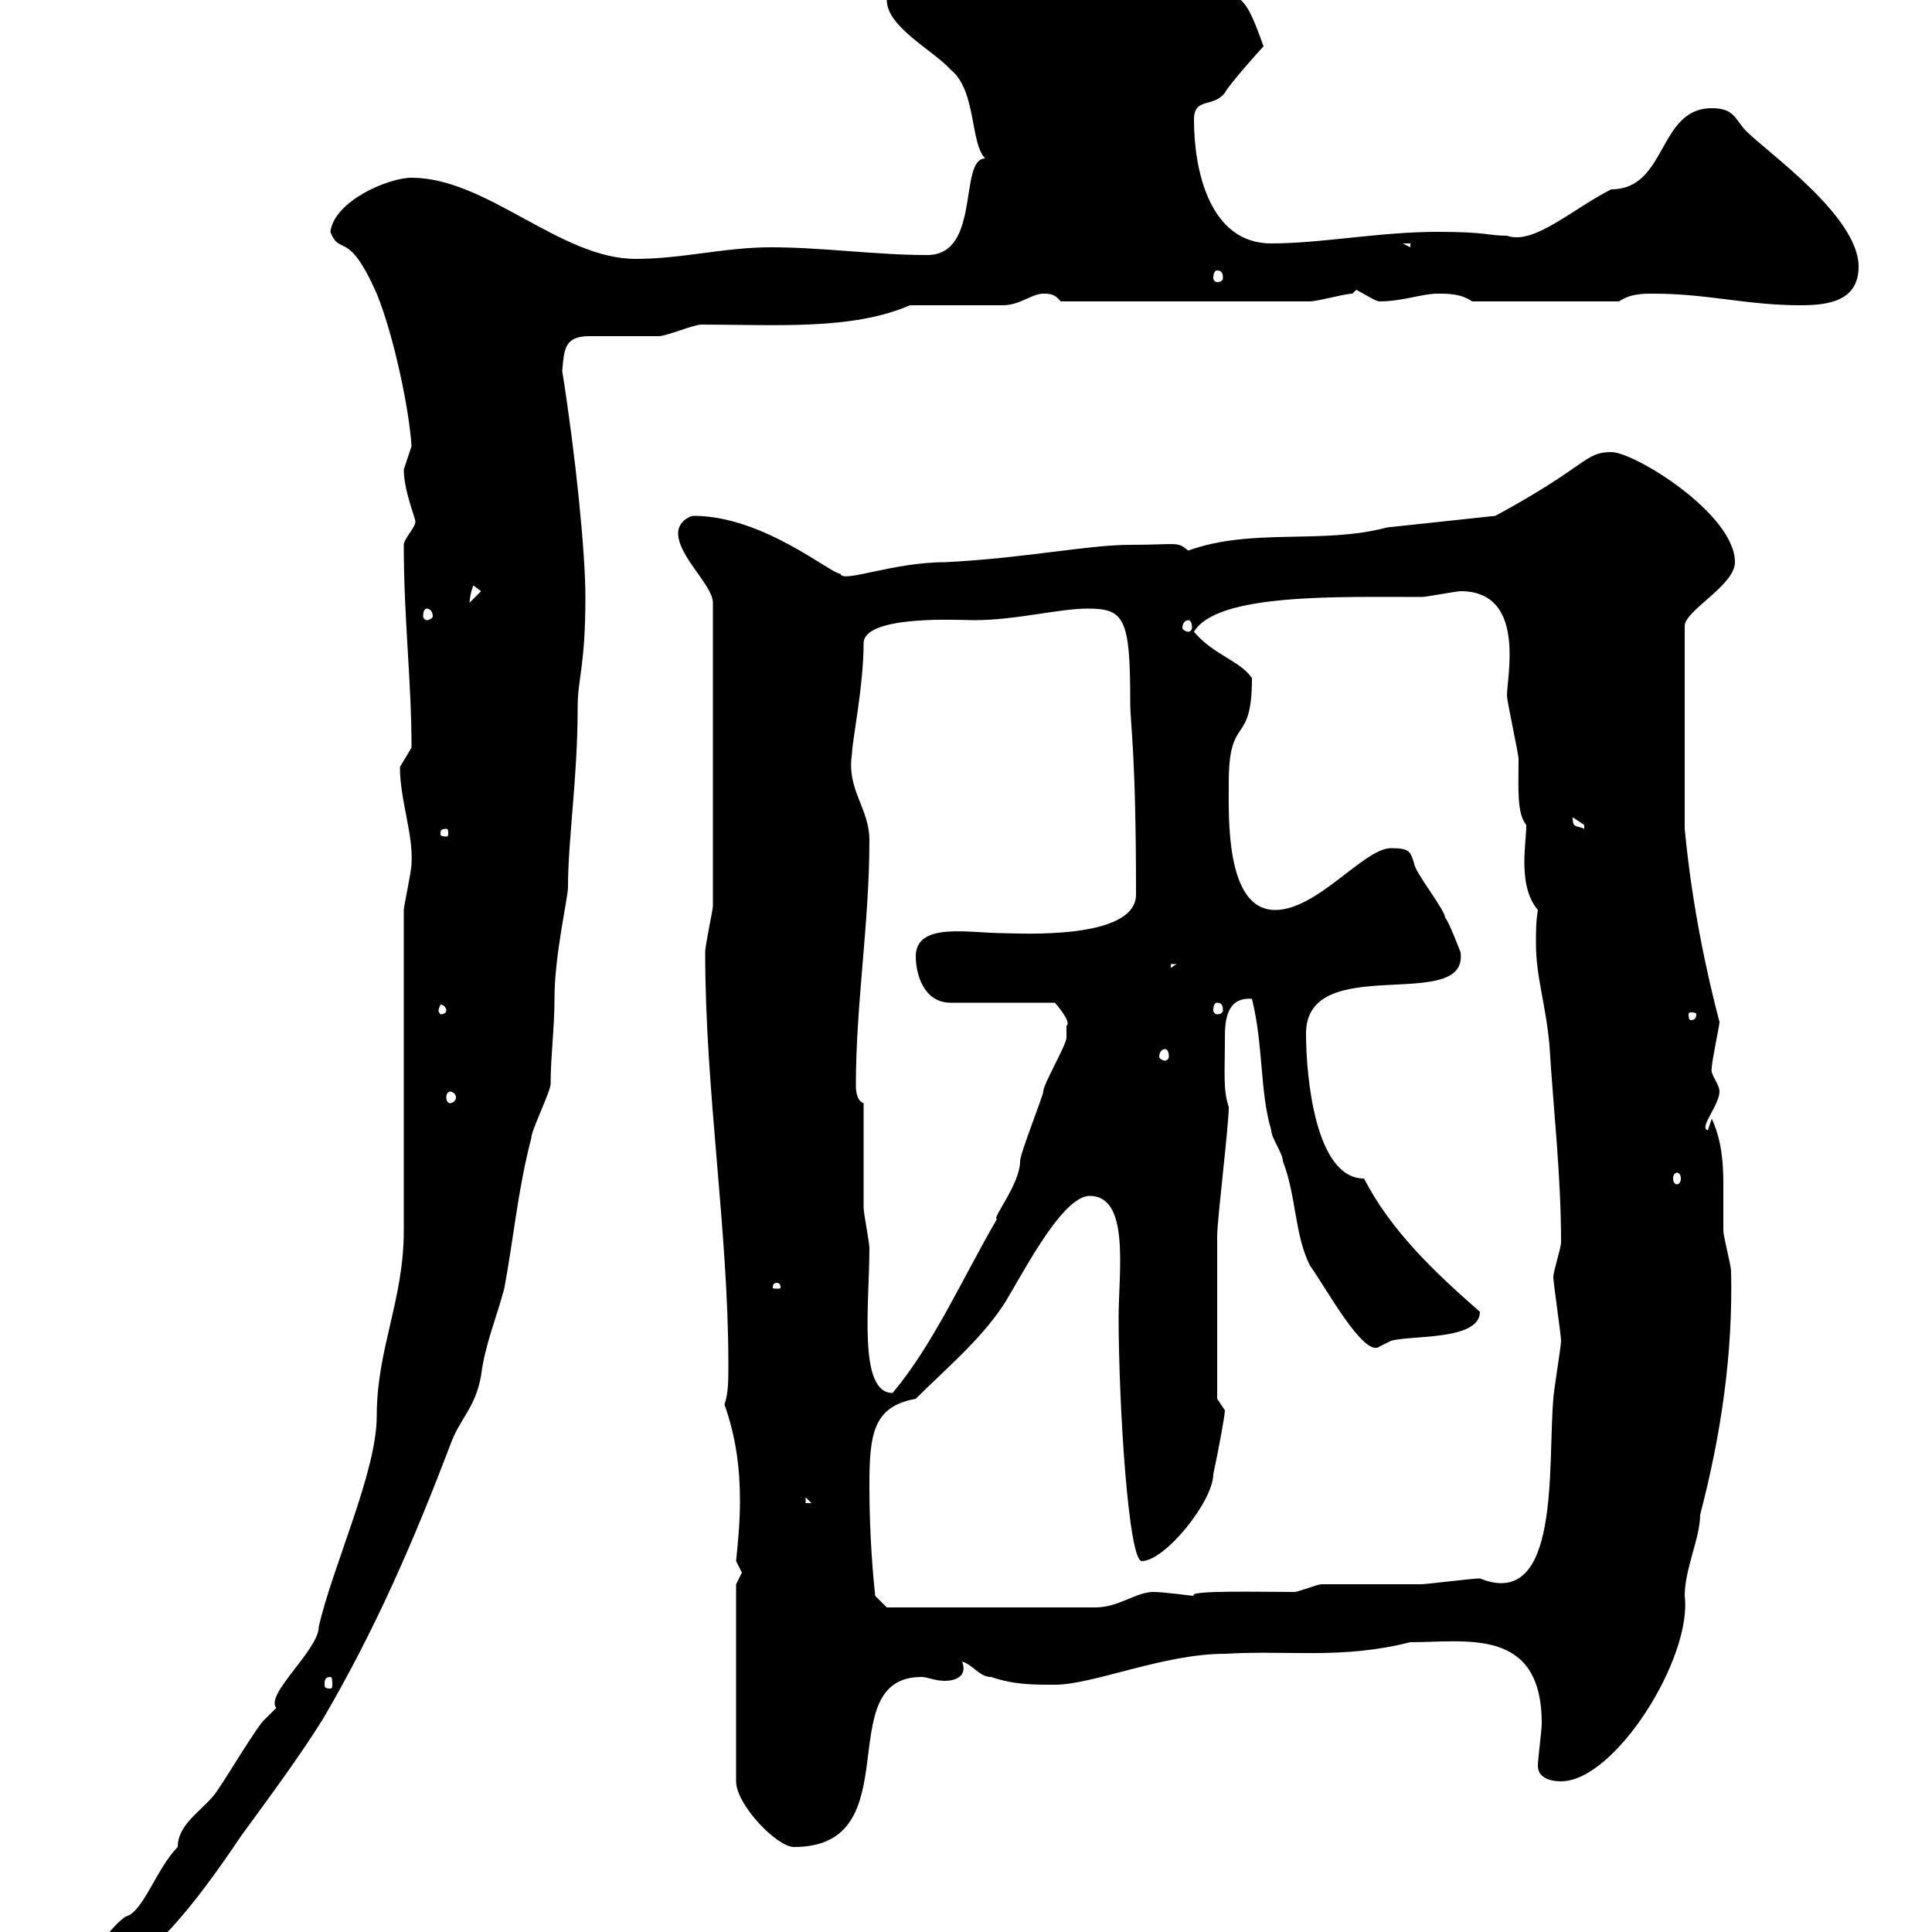 <svg xmlns="http://www.w3.org/2000/svg" xmlns:xlink="http://www.w3.org/1999/xlink" width="300" height="300"><path d="M12.30 308.40C12.30 309 12.30 310.20 14.10 310.20C24.30 303 29.40 297 37.50 285C43.20 277.20 46.50 272.70 50.10 267C58.20 253.20 64.20 239.40 69.90 224.40C71.40 220.20 73.80 218.70 74.70 213.60C75.30 208.80 77.10 204.60 78.30 200.10C79.80 192 80.40 184.80 82.50 176.70C82.50 175.50 85.50 169.50 85.50 168.30C85.50 164.10 86.10 159.60 86.10 155.10C86.10 148.20 88.20 139.50 88.20 137.70C88.20 130.20 89.70 120.90 89.70 109.80C89.70 105.30 90.90 103.50 90.90 92.70C90.90 85.80 89.40 70.80 87.30 57.60C87.60 54.30 87.60 52.20 91.50 52.20C92.70 52.20 101.70 52.20 102.30 52.20C103.50 52.20 107.70 50.40 108.90 50.40C120.60 50.40 132.30 51.30 141.30 47.40C143.10 47.40 153.90 47.40 155.70 47.40C158.40 47.40 160.20 45.60 162 45.60C162.90 45.60 163.80 45.60 164.70 46.80L203.40 46.80C204.60 46.80 208.80 45.60 210 45.60C210 45.60 210.60 45 210.60 45C211.80 45.60 213.60 46.80 214.20 46.80C217.80 46.80 220.80 45.60 223.20 45.60C225 45.60 226.80 45.60 228.60 46.80L251.40 46.80C253.20 45.60 255 45.60 256.80 45.60C265.20 45.60 271.20 47.40 279.60 47.40C283.80 47.40 288.60 46.80 288.60 41.40C288.60 33.60 274.50 23.70 271.20 20.40C269.40 18.60 269.40 16.80 265.80 16.80C257.40 16.80 258.90 29.40 250.20 29.40C244.20 32.40 238.20 38.10 234 36.60C231 36.60 231 36 223.20 36C214.20 36 205.20 37.80 197.40 37.80C187.80 37.80 185.40 26.40 185.40 18.60C185.40 15 188.40 16.80 190.20 14.40C190.80 13.20 195.60 7.80 196.20 7.20C192.60-3 192.60 0 182.70-3C179.70-3 176.40-5.40 171.90-5.40C168.30-6.60 166.50-10.20 162.90-10.20C160.20-10.20 160.20-9 159.30-7.20C159-8.40 158.40-9.90 157.50-9C153.90-9 137.70-3.60 137.70 0C137.70 4.20 144.90 7.80 147.60 10.80C152.10 14.40 150.30 24 153.90 25.20C153.60 24.60 153.60 24.60 153 24.60C148.80 24.60 152.40 39.60 144 39.60C135.90 39.60 127.80 38.40 119.70 38.40C112.50 38.40 105.90 40.20 98.70 40.20C87 40.20 75.60 27.60 63.90 27.60C60.30 27.60 51.90 31.20 51.30 36C52.80 39.90 54 35.40 58.50 45.60C61.20 52.20 63.60 63.90 63.90 69.30C63.90 69.30 62.70 72.90 62.70 72.90C62.70 76.20 64.50 80.40 64.50 81C64.50 81.90 62.70 83.70 62.70 84.60C62.70 96.30 63.90 105.60 63.90 116.10C63.90 116.10 62.10 119.10 62.10 119.10C62.10 124.20 64.20 129.60 63.90 134.10C63.90 135.30 62.70 140.70 62.70 141.30L62.70 191.10C62.70 201.90 58.50 209.40 58.50 219.90C58.50 228.60 51.60 243.30 49.50 252.60C49.50 256.20 41.10 263.10 42.90 265.20C42.90 265.20 41.10 267 41.10 267C40.20 267.60 34.80 276.60 33.90 277.80C32.10 280.80 27.60 282.90 27.60 286.80C24.30 290.10 22.20 297 19.50 297.60C15.30 300.60 12.30 308.10 12.30 308.40ZM114.30 246L114.30 276.60C114.30 280.20 120.60 286.80 123.30 286.80C141.60 286.80 128.70 260.40 143.10 260.40C144 260.40 145.20 261 146.70 261C148.20 261 150.30 260.40 149.40 258C151.20 258.60 152.10 260.40 153.90 260.40C157.50 261.60 160.20 261.60 163.80 261.60C169.80 261.60 180.60 256.80 190.20 256.80C200.40 256.20 208.20 257.70 219 255C227.70 255 239.40 252.60 239.40 267.60C239.40 268.80 238.80 273 238.80 274.20C238.80 276 240.60 276.60 242.40 276.60C250.80 276.60 262.80 257.40 261.60 247.80C261.60 243.60 264 238.80 264 235.20C267.30 222.60 269.10 210 268.80 197.40C268.80 196.50 267.60 192 267.60 191.10C267.60 189 267.60 186.30 267.60 183.90C267.60 180.30 267.30 177 265.80 173.70L265.20 175.50C263.70 175.20 267 171.60 267 169.50C267 168.30 265.50 166.80 265.80 165.90C265.80 164.70 267 159.30 267 158.70C265.20 151.80 262.80 141.30 261.60 128.70L261.60 97.20C261.60 94.80 269.40 90.90 269.40 87.30C269.40 79.80 253.80 70.20 250.20 70.20C246 70.20 246.60 72.30 232.20 80.10L215.40 81.90C205.20 84.60 194.40 81.90 184.50 85.50C182.70 84 183 84.60 175.50 84.60C168.90 84.60 159 86.70 146.70 87.30C138.60 87.30 130.80 90.60 130.50 89.10C129 89.10 118.50 80.10 107.70 80.10C107.10 80.10 105.30 81 105.30 82.80C105.30 86.40 110.70 90.90 110.70 93.60L110.70 140.70C110.70 141.30 109.50 146.70 109.50 147.90C109.50 169.50 113.10 191.10 113.10 211.80C113.10 214.50 113.10 216.30 112.50 218.10C114.30 223.20 114.90 228 114.90 233.10C114.90 236.40 114.60 239.40 114.30 242.40C114.30 242.40 115.20 244.20 115.20 244.20C115.20 244.20 114.30 246 114.30 246ZM51.30 260.40C51.60 260.40 51.60 261 51.60 261.60C51.60 261.90 51.60 262.20 51.30 262.20C50.40 262.20 50.40 261.90 50.40 261.60C50.40 261 50.40 260.40 51.30 260.40ZM135 230.70C135 222.60 135.60 218.40 142.20 217.20C146.70 212.70 152.10 208.20 155.70 202.80C158.10 199.20 164.70 185.70 169.20 185.70C175.50 185.70 173.70 197.40 173.70 204.60C173.70 217.80 175.20 242.40 177.30 242.40C180.90 242.40 188.40 233.10 188.40 228.90C189 226.20 190.20 219.90 190.20 219L189 217.20C189 210.90 189 197.40 189 192C189 189.30 190.80 174.90 190.80 171.90C189.90 169.20 190.20 166.80 190.20 161.10C190.20 158.40 190.50 154.80 194.40 155.10C196.20 162.30 195.60 169.50 197.40 175.50C197.40 176.70 199.20 179.10 199.20 180.30C201.30 185.70 201 191.70 203.40 196.50C205.80 199.80 211.80 210.90 214.20 209.10C214.20 209.10 216 208.20 216 208.20C219 207.30 229.80 208.20 229.80 203.70C222.60 197.40 216 191.10 211.80 183C204.30 183 202.80 167.40 202.80 160.50C202.80 147.60 228 157.50 226.80 147.90C226.80 147.90 225 143.10 224.40 142.50C224.40 141.30 219.60 135.30 219.60 134.10C219 132.30 219 131.70 216 131.70C211.80 131.70 204.60 141.30 198 141.30C190.20 141.30 190.80 126.60 190.80 121.50C190.80 110.70 194.40 116.10 194.40 105.30C192.60 102.60 188.40 101.70 185.40 98.10C189 92.10 207.60 92.70 220.80 92.70C221.40 92.70 226.20 91.80 226.80 91.80C237 91.80 234 105 234 108C234 108.90 235.80 117 235.80 117.90C235.80 122.40 235.50 126.30 237 128.10C237 129.60 236.70 131.70 236.70 133.80C236.70 136.20 237 139.20 238.80 141.30C238.50 143.10 238.50 144.90 238.50 146.40C238.50 151.80 240 155.70 240.60 162.30C241.20 172.20 242.40 182.40 242.40 192.90C242.40 193.80 241.20 197.40 241.20 198.30C241.20 199.20 242.40 207.30 242.40 208.20C242.40 209.10 241.20 216.30 241.20 217.20C240.30 227.40 242.40 250.20 229.80 245.10C228.60 245.10 221.40 246 220.80 246C219 246 207 246 205.20 246C204.60 246 201.60 247.20 201 247.20C195.90 247.20 184.20 246.90 185.40 247.80C184.80 247.80 180.90 247.20 179.10 247.20C176.40 247.20 173.70 249.60 170.10 249.60L137.70 249.60L135.90 247.80C135.60 245.10 135 238.50 135 230.70ZM125.10 232.50L126 233.40L125.10 233.40ZM134.10 171.30C133.20 171 132.90 169.80 132.90 168.60C132.90 155.70 135 143.40 135 130.50C135 125.40 131.40 122.70 132.30 117C132.30 115.20 134.10 106.50 134.10 99.90C134.10 95.40 149.40 96.30 151.20 96.30C157.80 96.30 164.40 94.50 168.90 94.50C174.60 94.50 175.50 96 175.50 108.90C175.50 112.80 176.40 116.40 176.40 138.90C176.40 146.10 157.80 144.90 155.70 144.90C150.60 144.90 142.20 143.10 142.20 148.50C142.20 151.20 143.40 155.70 147.60 155.70L163.80 155.70C163.80 155.70 166.50 158.70 165.60 159.30C165.60 160.50 165.60 161.10 165.60 161.10C165.60 162.30 162 168.30 162 169.50C162 170.10 158.40 179.10 158.40 180.30C158.40 183.90 153.90 189.30 154.80 189.30C149.40 198.60 144.90 208.80 138.60 216.30C133.20 216.30 135 202.50 135 193.80C135 192.90 134.10 188.40 134.10 187.50C134.10 184.80 134.10 173.70 134.10 171.30ZM120.60 199.20C121.20 199.20 121.20 199.80 121.20 199.80C121.20 200.10 121.20 200.10 120.60 200.10C120 200.10 120 200.10 120 199.80C120 199.80 120 199.20 120.60 199.20ZM260.40 182.10C260.70 182.10 261 182.40 261 183C261 183.60 260.70 183.90 260.40 183.90C260.10 183.90 259.80 183.60 259.80 183C259.80 182.40 260.10 182.10 260.40 182.10ZM69.90 169.50C70.20 169.50 70.80 169.80 70.80 170.40C70.80 171 70.20 171.30 69.90 171.30C69.60 171.30 69.30 171 69.30 170.40C69.30 169.80 69.60 169.50 69.90 169.50ZM180.90 162.90C181.20 162.90 181.50 163.20 181.50 164.10C181.50 164.40 181.20 164.70 180.90 164.70C180.60 164.70 180 164.40 180 164.10C180 163.20 180.60 162.90 180.90 162.90ZM263.40 157.50C263.40 158.40 262.80 158.40 262.50 158.40C262.50 158.40 262.20 158.40 262.20 157.50C262.20 157.20 262.50 157.20 262.50 157.20C262.80 157.20 263.40 157.20 263.40 157.50ZM69.30 156.90C69.30 157.20 69 157.50 68.40 157.50C68.40 157.50 68.10 157.20 68.10 156.90C68.10 156.60 68.40 156 68.40 156C69 156 69.30 156.60 69.30 156.90ZM189 155.70C189.60 155.70 189.90 156 189.90 156.90C189.90 157.20 189.60 157.50 189 157.50C188.70 157.50 188.40 157.20 188.40 156.90C188.40 156 188.70 155.70 189 155.70ZM181.80 149.70L182.70 149.70L181.80 150.30ZM69.30 128.70C69.60 128.70 69.60 129 69.60 129.60C69.60 129.60 69.60 129.90 69.30 129.90C68.40 129.90 68.40 129.60 68.40 129.60C68.40 129 68.40 128.70 69.30 128.70ZM244.20 126.90C244.20 126.90 246 128.10 246 128.10C246 128.70 246 128.70 246 128.70C244.80 128.10 244.20 128.70 244.20 126.90ZM184.50 96.30C184.80 96.30 185.10 96.60 185.10 97.50C185.10 97.80 184.80 98.10 184.50 98.10C184.20 98.10 183.60 97.80 183.60 97.50C183.60 96.60 184.20 96.30 184.50 96.30ZM66.30 94.50C66.60 94.50 67.20 94.80 67.20 95.70C67.20 96 66.60 96.30 66.30 96.30C66 96.30 65.70 96 65.70 95.70C65.70 94.80 66 94.50 66.30 94.50ZM73.50 90.90L74.70 91.80L72.90 93.60C72.90 93.90 72.90 92.40 73.50 90.90ZM189 42C189.60 42 189.90 42.30 189.90 43.20C189.90 43.50 189.60 43.80 189 43.80C188.70 43.80 188.40 43.50 188.40 43.20C188.40 42.30 188.70 42 189 42ZM217.80 37.80L219 37.80L219 38.40Z"/></svg>